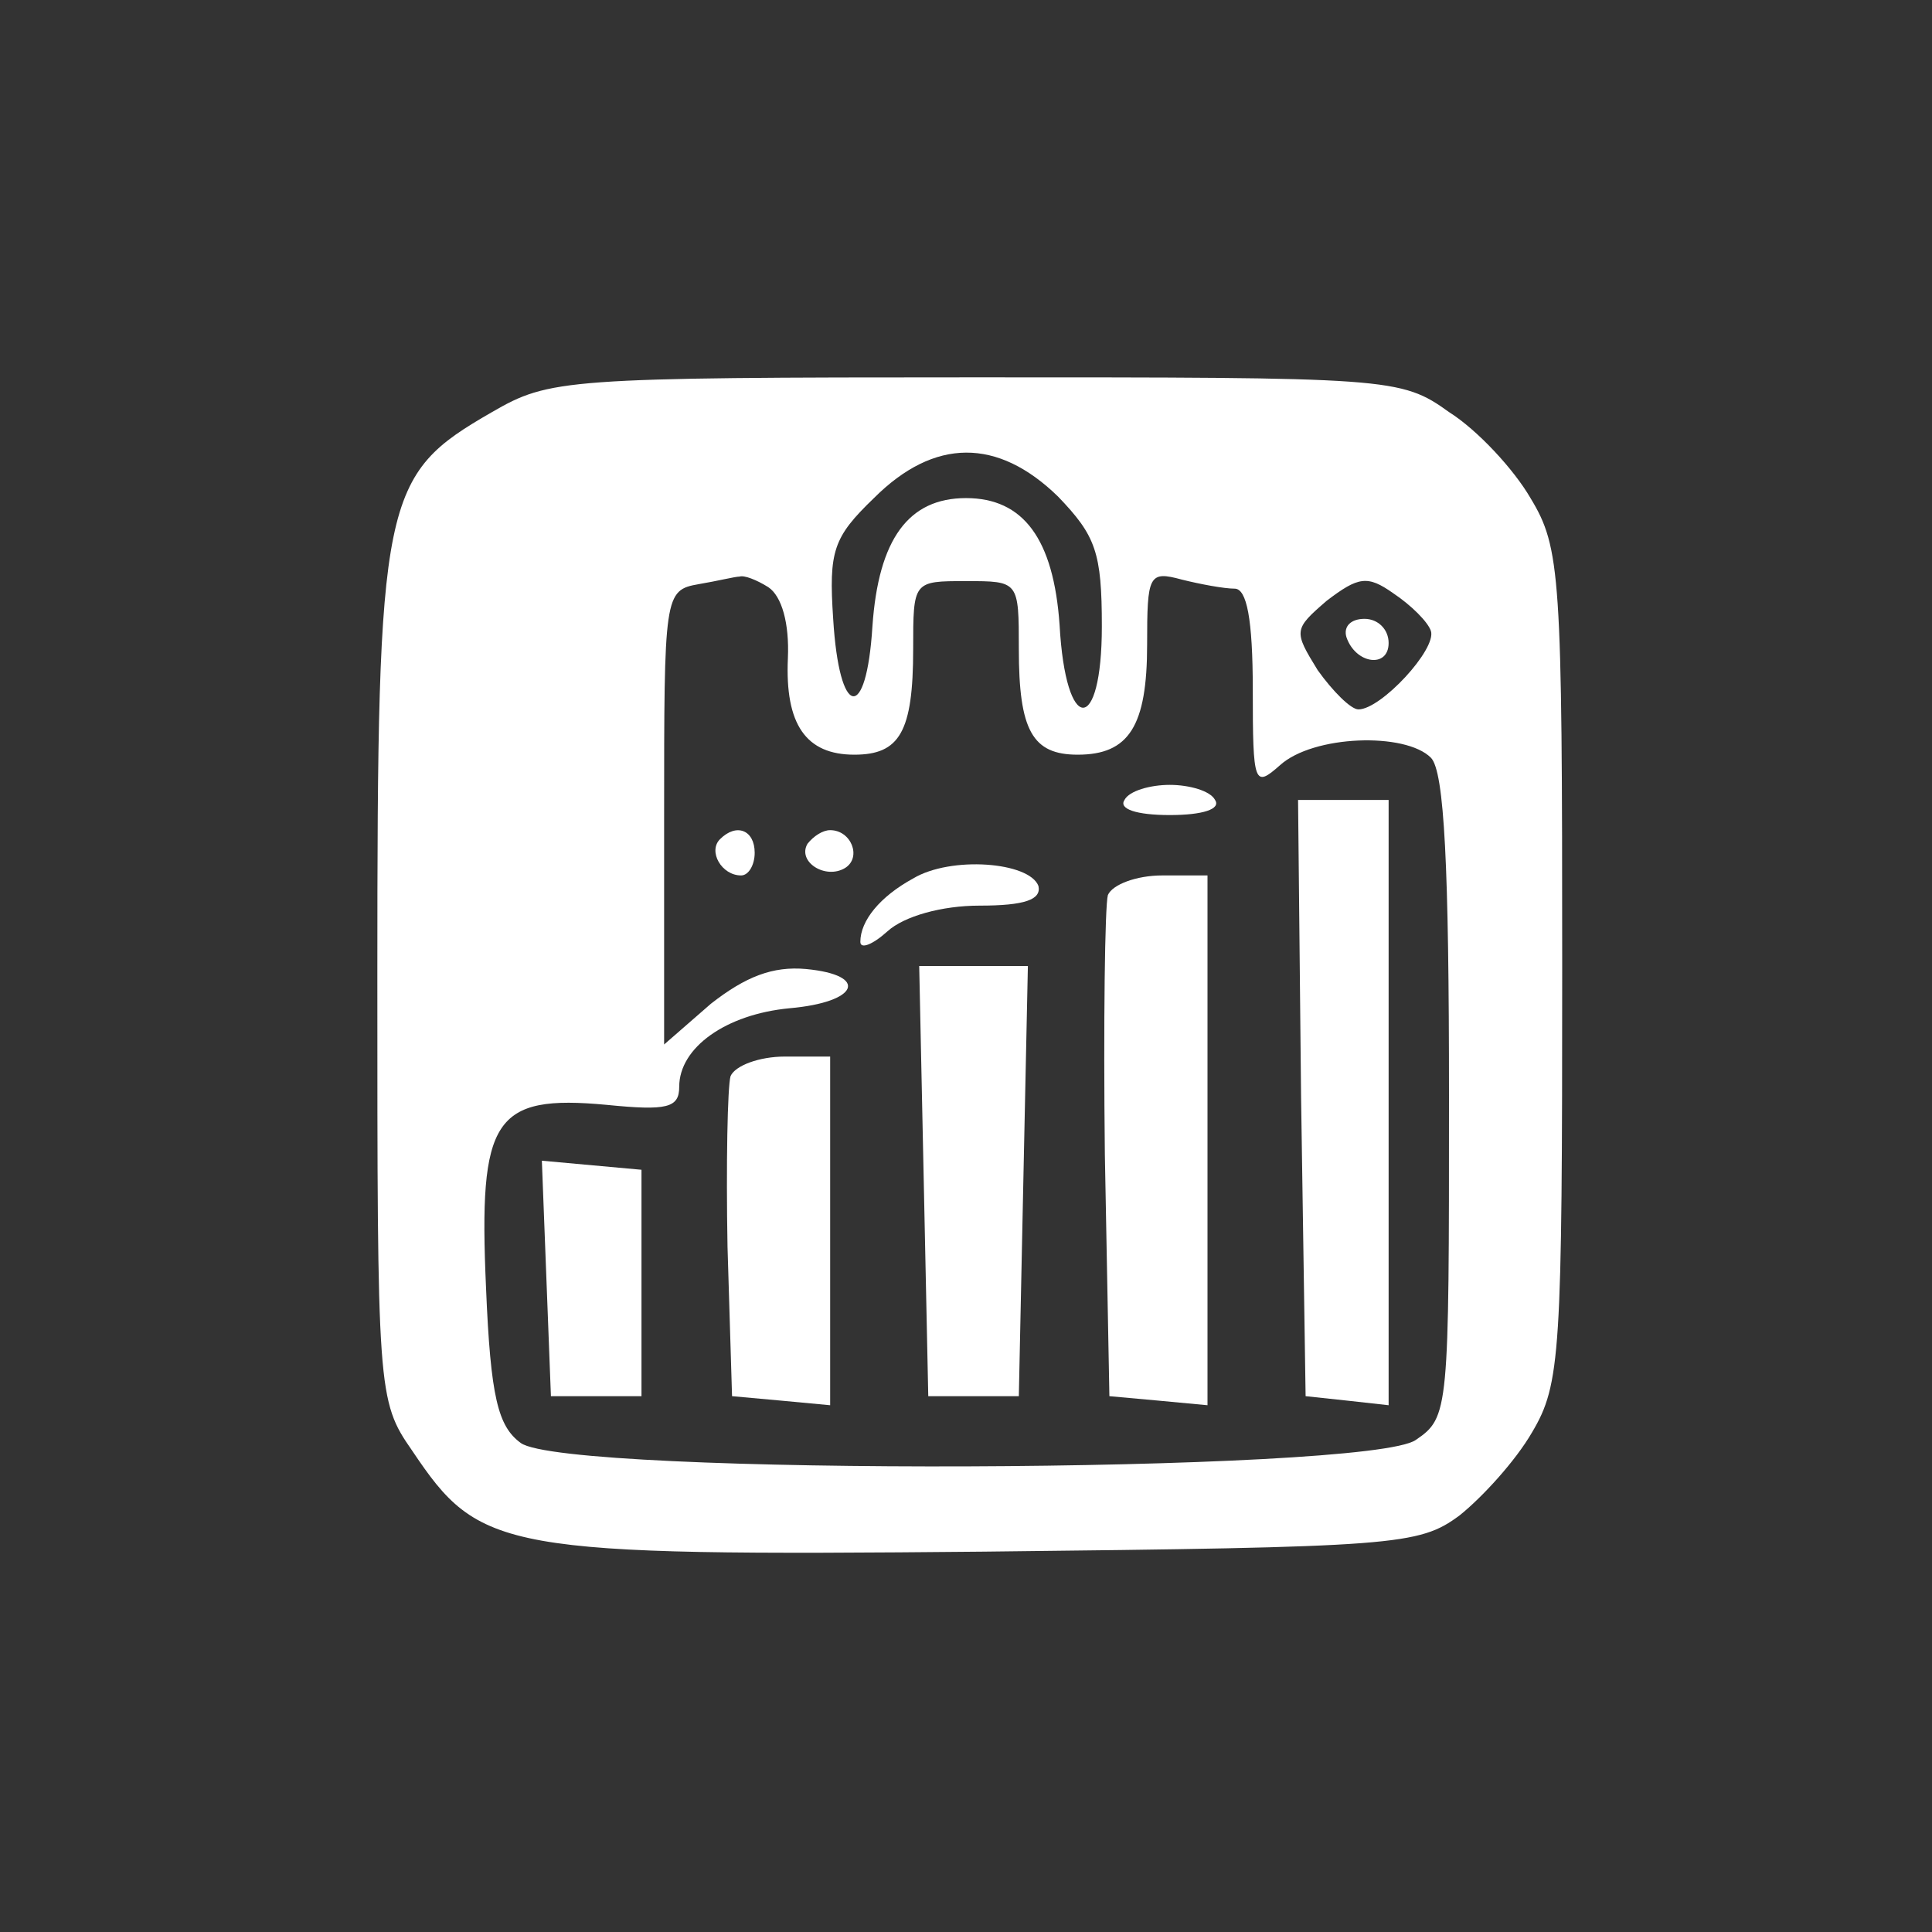 <?xml version="1.0" standalone="no"?>
<!DOCTYPE svg PUBLIC "-//W3C//DTD SVG 20010904//EN"
 "http://www.w3.org/TR/2001/REC-SVG-20010904/DTD/svg10.dtd">
<svg version="1.0" xmlns="http://www.w3.org/2000/svg"
 width="128pt" height="128pt" viewBox="0 0 128 128"
 preserveAspectRatio="xMidYMid meet">

<rect x="0" y="0" width="128" height="128" fill="#333333" stroke="none"/>

<g transform="translate(0,128) scale(0.1,-0.1)"
fill="#FFFFFF" stroke="none">
<path d="M326 1007 c-73 -42 -76 -55 -76 -373 0 -276 0 -282 23 -315 45 -67
58 -70 379 -67 273 3 288 4 315 24 15 12 37 36 48 55 19 32 20 52 20 309 0
259 -1 277 -21 310 -11 19 -35 45 -54 57 -32 23 -39 23 -314 23 -272 0 -282
-1 -320 -23z m375 -56 c25 -26 29 -37 29 -86 0 -72 -24 -72 -28 1 -4 57 -24
84 -62 84 -38 0 -58 -27 -62 -85 -4 -64 -22 -61 -26 5 -3 45 0 54 27 80 40 40
82 40 122 1z m-192 -60 c9 -6 14 -24 13 -47 -2 -44 12 -64 44 -64 30 0 39 15
39 70 0 45 0 45 35 45 35 0 35 0 35 -45 0 -54 9 -70 39 -70 34 0 46 19 46 73
0 46 1 49 23 43 12 -3 28 -6 35 -6 8 0 12 -20 12 -67 0 -63 1 -65 18 -50 22
20 83 22 100 5 9 -9 12 -73 12 -224 0 -209 0 -213 -22 -228 -31 -22 -563 -24
-593 -2 -15 11 -20 30 -23 103 -5 112 5 128 80 121 40 -4 48 -2 48 12 0 26 31
48 73 52 46 4 53 22 11 26 -22 2 -40 -5 -63 -23 l-31 -27 0 150 c0 148 0 151
23 155 12 2 24 5 27 5 3 1 11 -2 19 -7z m439 -29 c4 -12 -33 -52 -48 -52 -5 0
-17 12 -27 26 -16 26 -16 27 6 46 21 16 27 17 44 5 12 -8 23 -19 25 -25z"/>
<path d="M745 750 c-4 -6 8 -10 30 -10 22 0 34 4 30 10 -3 6 -17 10 -30 10
-13 0 -27 -4 -30 -10z"/>
<path d="M862 553 l3 -198 28 -3 27 -3 0 200 0 201 -30 0 -30 0 2 -197z"/>
<path d="M477 724 c-8 -8 1 -24 14 -24 5 0 9 7 9 15 0 15 -12 20 -23 9z"/>
<path d="M535 721 c-7 -12 12 -24 25 -16 11 7 4 25 -10 25 -5 0 -11 -4 -15 -9z"/>
<path d="M605 698 c-22 -12 -35 -28 -35 -42 0 -5 8 -2 18 7 11 10 36 17 61 17
30 0 41 4 39 13 -6 16 -58 20 -83 5z"/>
<path d="M734 687 c-2 -7 -3 -85 -2 -172 l3 -160 33 -3 32 -3 0 175 0 176 -30
0 c-17 0 -33 -6 -36 -13z"/>
<path d="M612 498 l3 -143 30 0 30 0 3 143 3 142 -36 0 -36 0 3 -142z"/>
<path d="M484 567 c-2 -7 -3 -58 -2 -113 l3 -99 33 -3 32 -3 0 115 0 116 -30
0 c-17 0 -33 -6 -36 -13z"/>
<path d="M362 433 l3 -78 30 0 30 0 0 75 0 75 -33 3 -33 3 3 -78z"/>
<path d="M892 858 c6 -18 28 -21 28 -4 0 9 -7 16 -16 16 -9 0 -14 -5 -12 -12z"/>
</g>
</svg>
